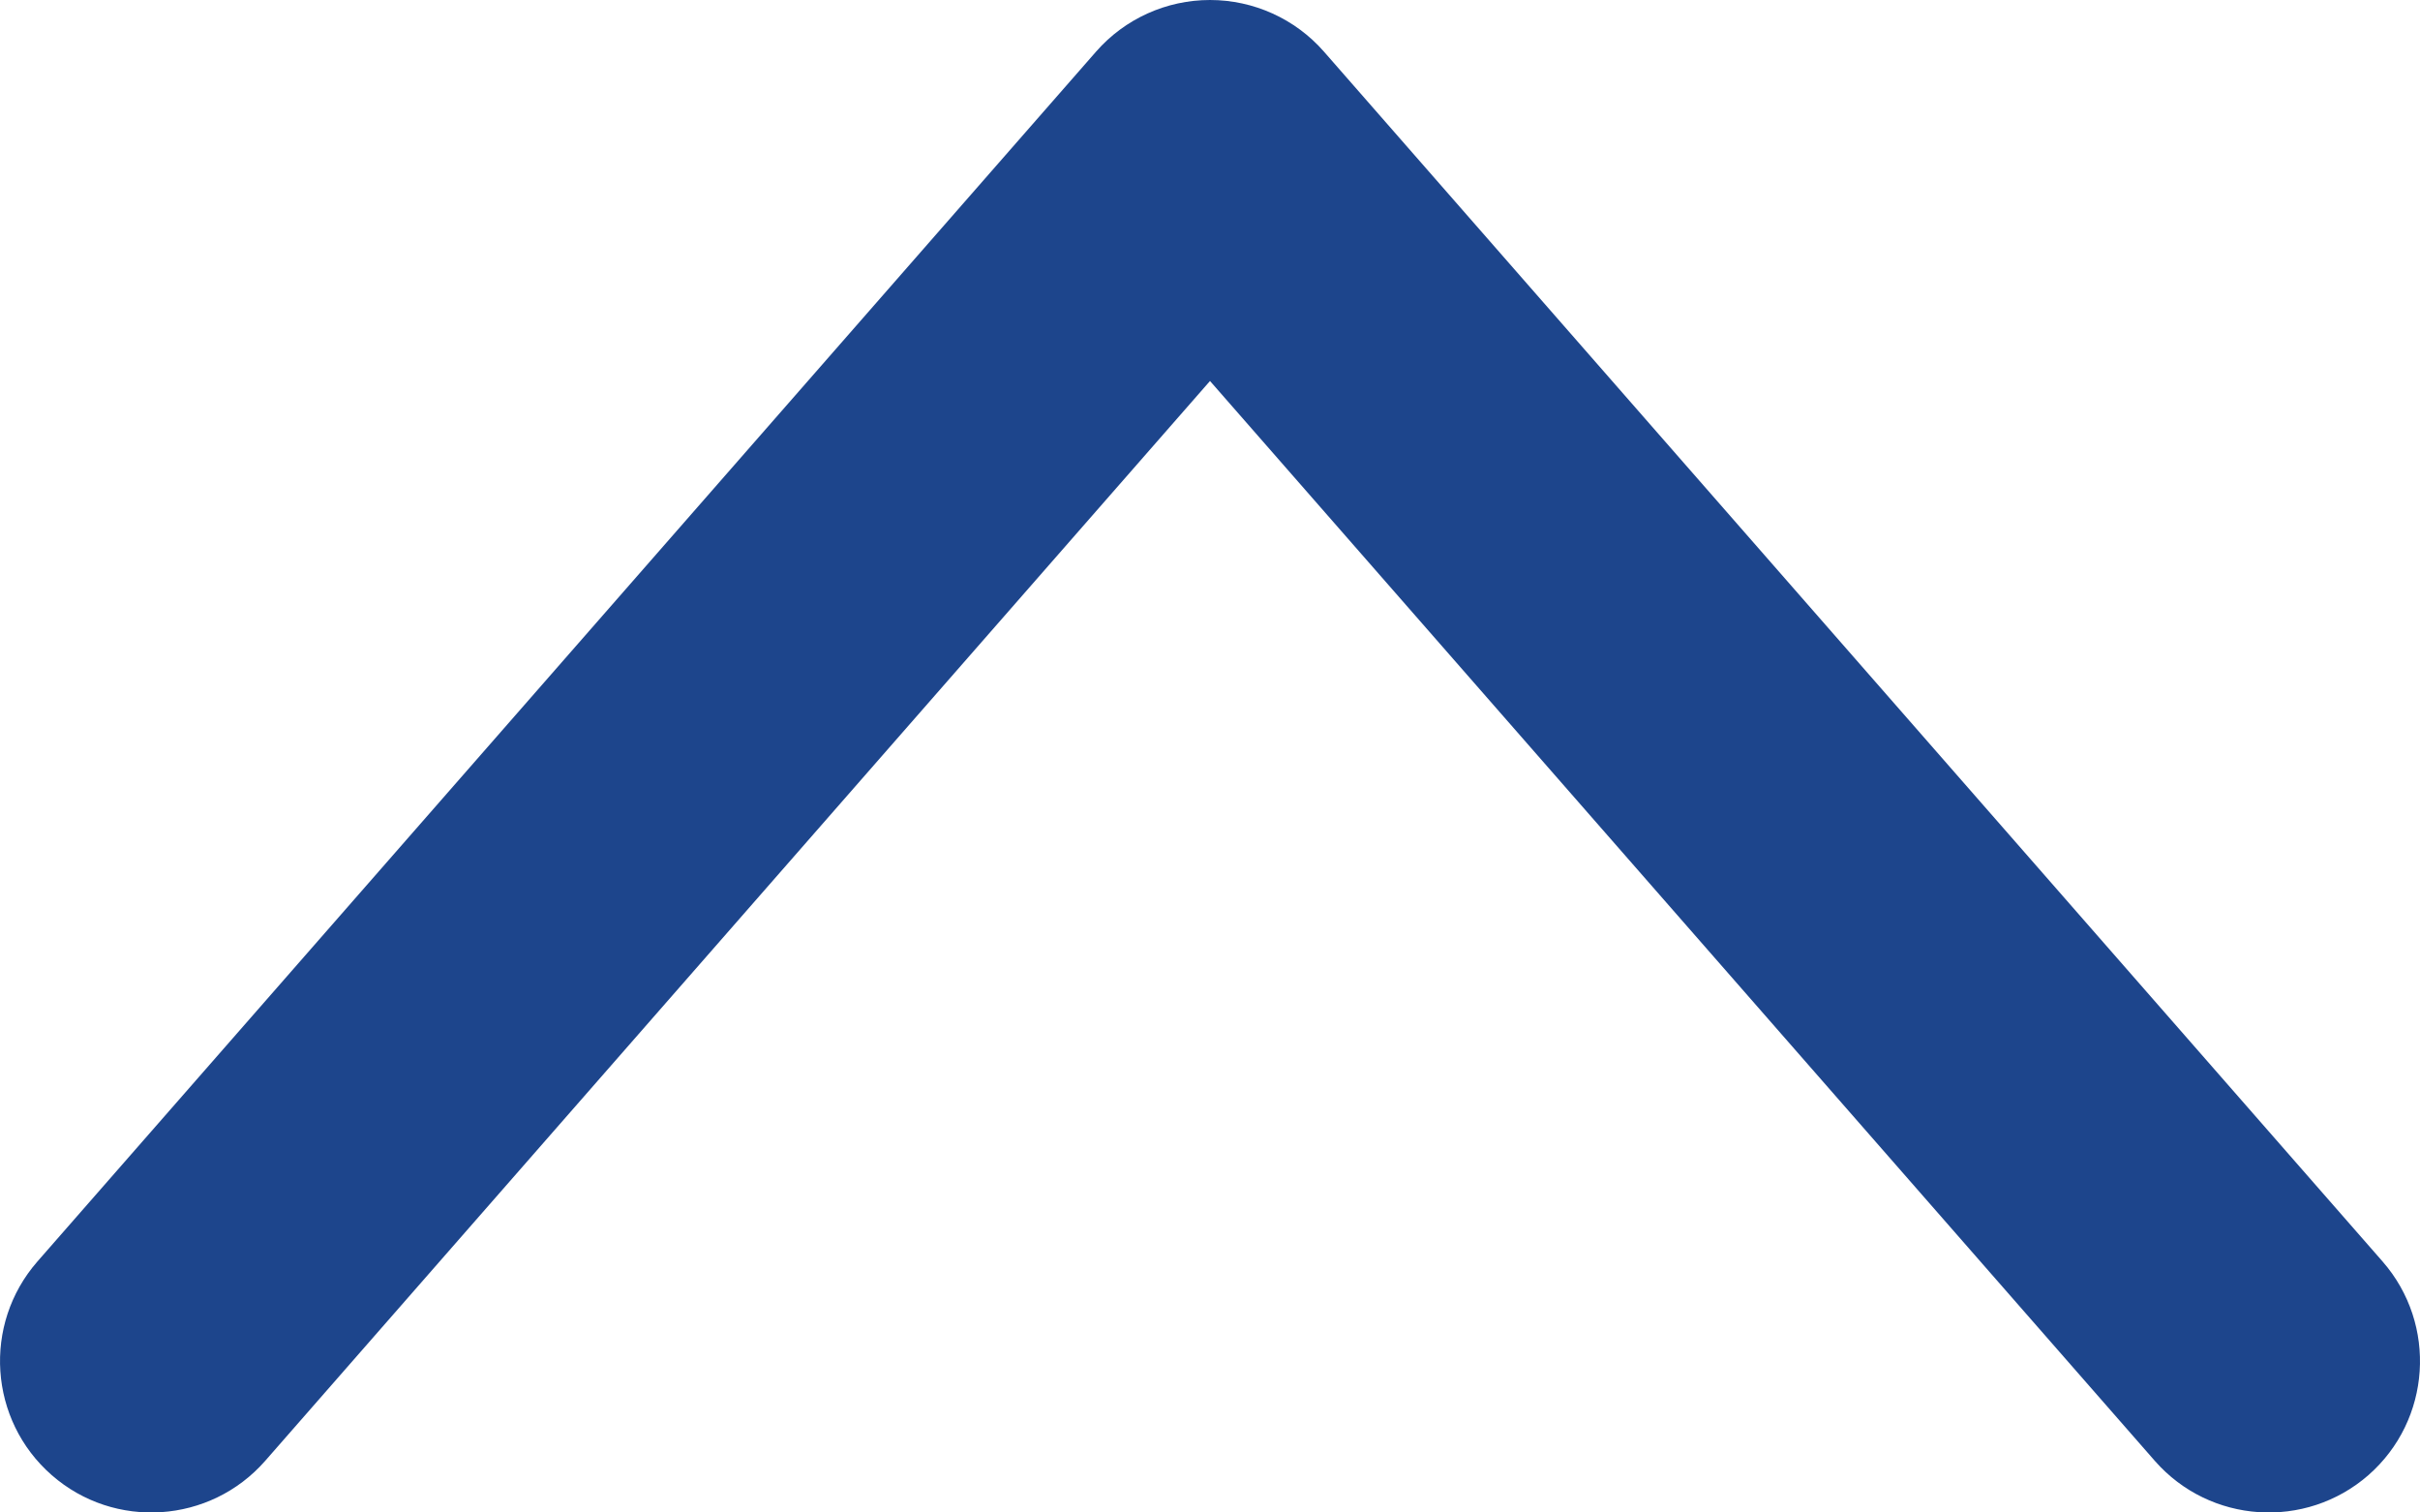 <svg role="img" width="16" height="10" viewBox="0 0 16 10"  xmlns="http://www.w3.org/2000/svg">
<path fill-rule="evenodd"  clip-rule="evenodd" fill="#1D458C" d="M15.659 9.753C16.074 9.389 16.116 8.757 15.753 8.341L8.753 0.341C8.563 0.124 8.288 3.43869e-09 8 0C7.712 -3.43869e-09 7.437 0.124 7.247 0.341L0.247 8.341C-0.116 8.757 -0.074 9.389 0.342 9.753C0.757 10.116 1.389 10.074 1.753 9.659L8 2.519L14.247 9.659C14.611 10.074 15.243 10.116 15.659 9.753Z" />
</svg>
